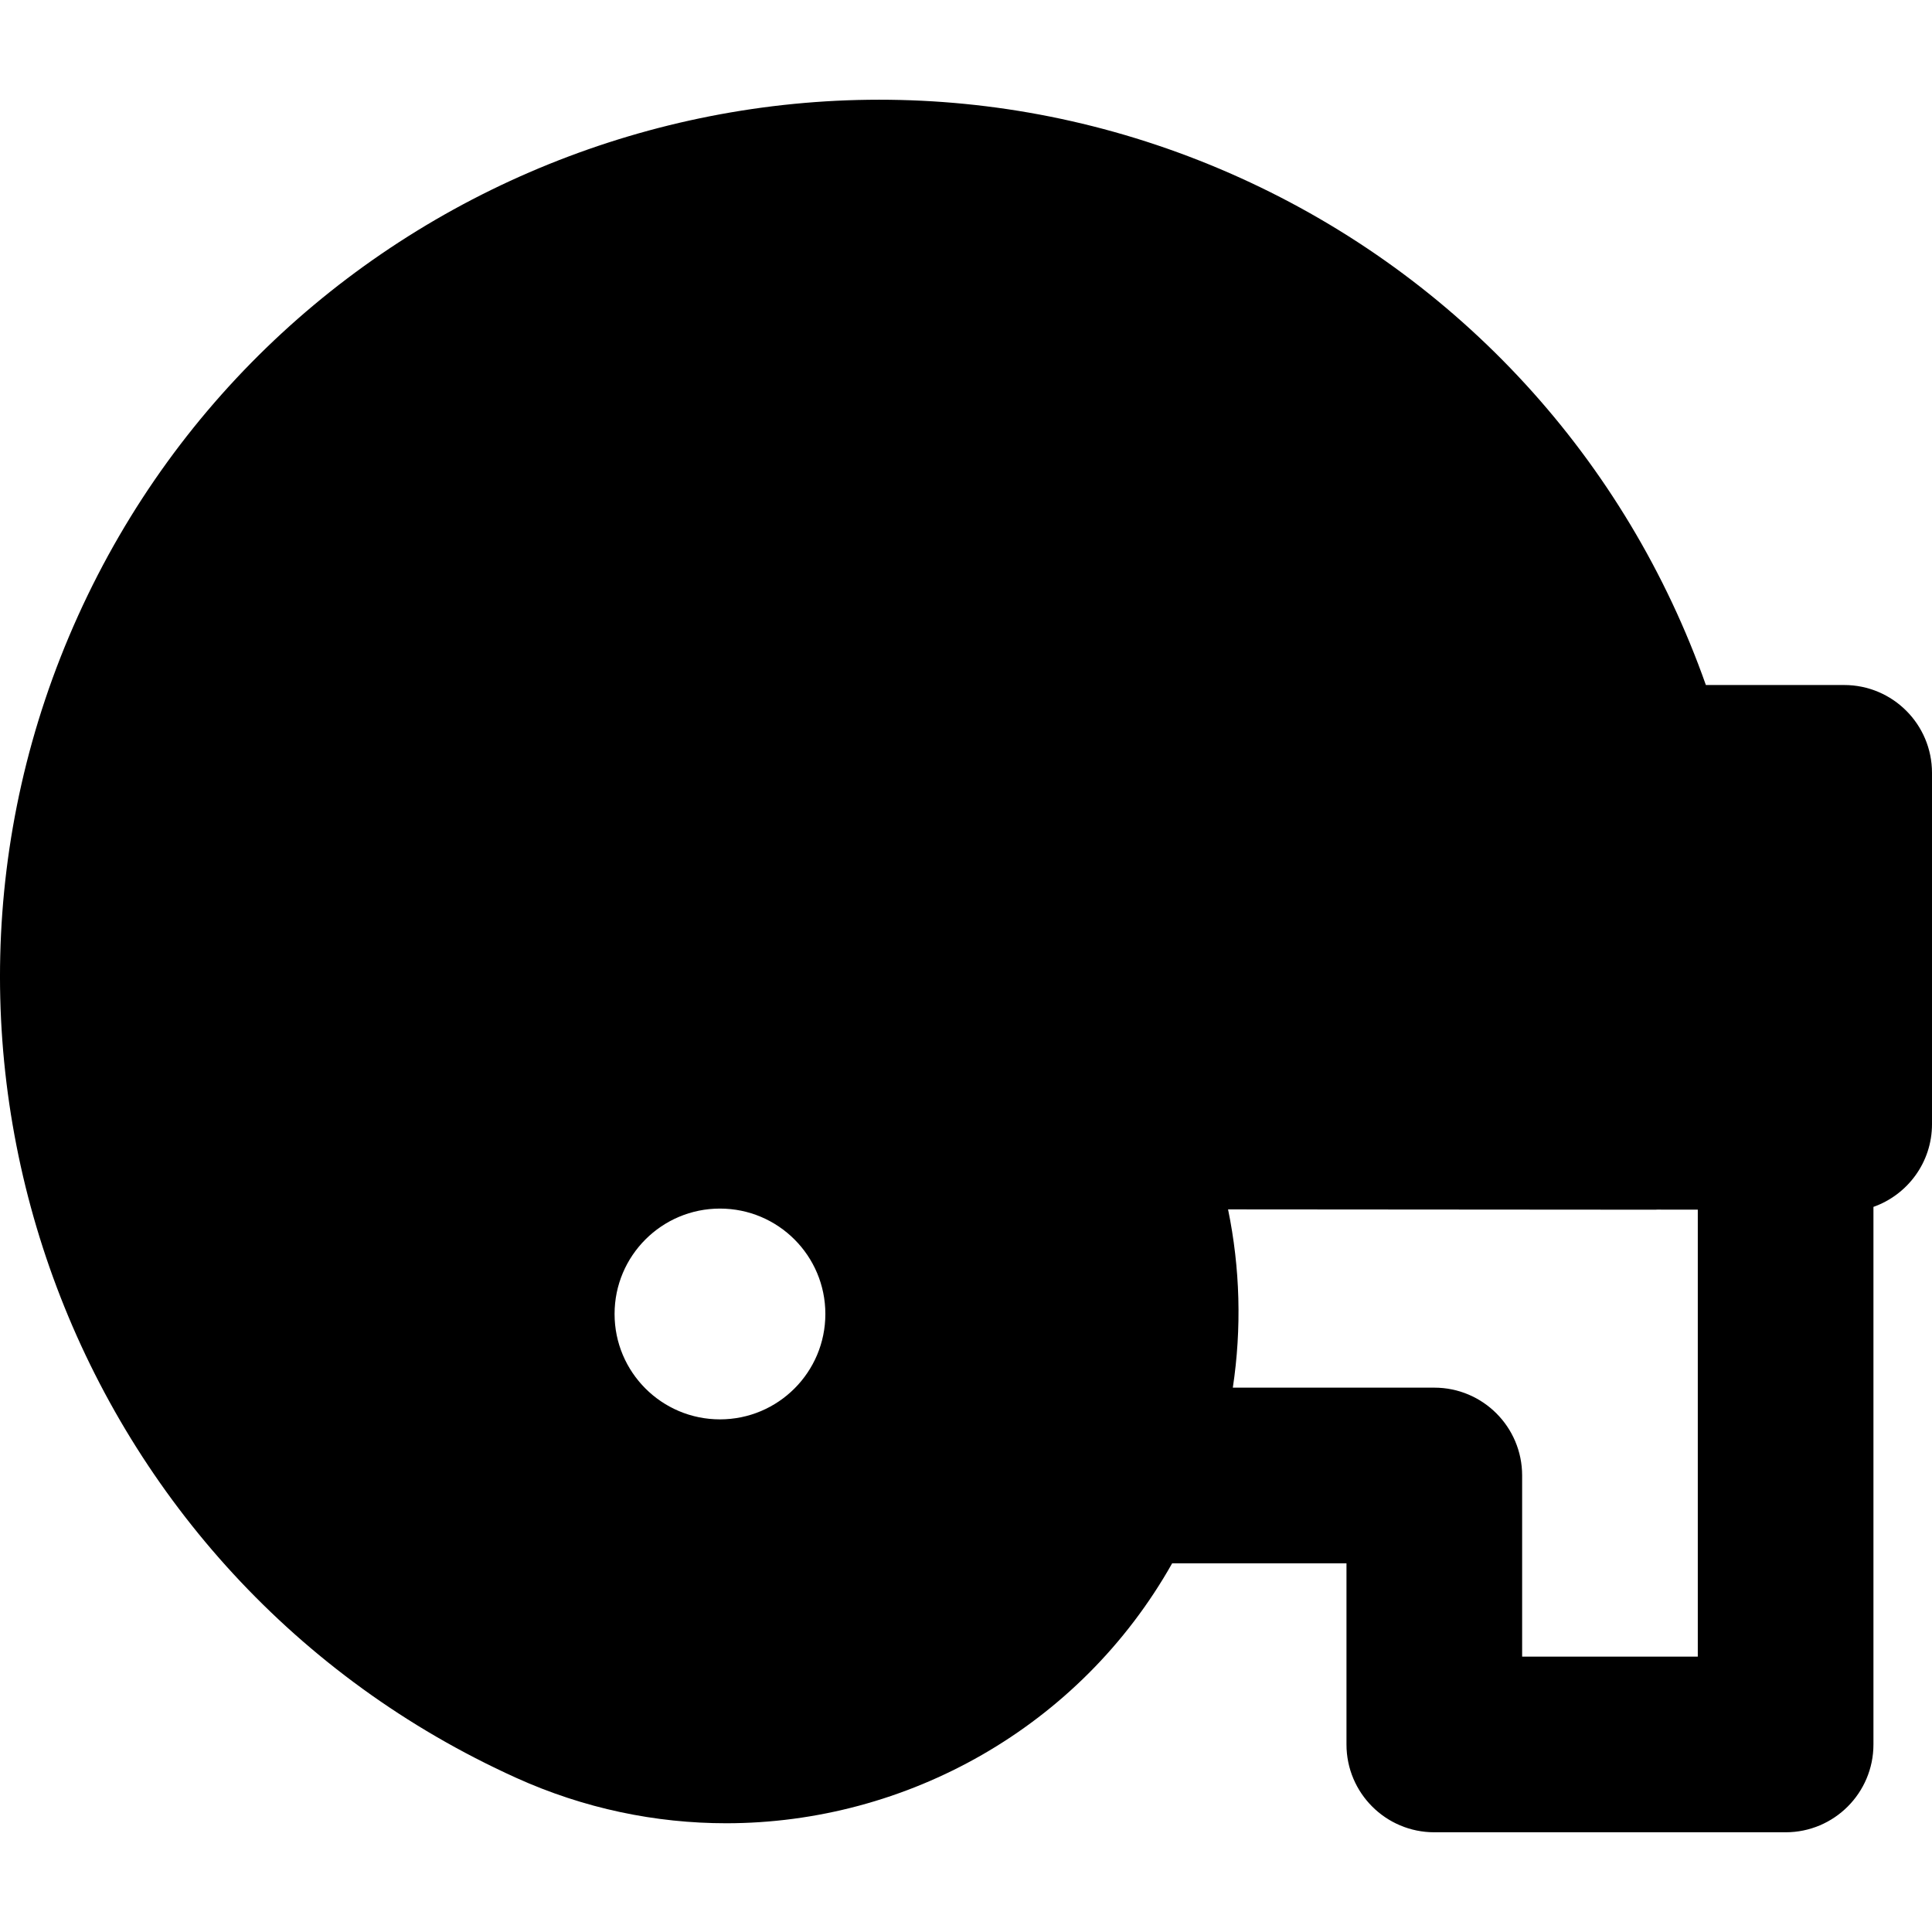 <?xml version="1.0" encoding="iso-8859-1"?>
<!-- Uploaded to: SVG Repo, www.svgrepo.com, Generator: SVG Repo Mixer Tools -->
<svg fill="#000000" height="800px" width="800px" version="1.1" id="Layer_1" xmlns="http://www.w3.org/2000/svg" xmlns:xlink="http://www.w3.org/1999/xlink" 
	 viewBox="0 0 329.961 329.961" xml:space="preserve">
<g id="XMLID_483_">
	<path id="XMLID_484_" d="M244.961,312.93h60c8.283,0,15-6.716,15-15v-91.81c5.822-2.062,10-7.6,10-14.128v-60
		c0-8.284-6.717-15-15-15h-23.619c-13.58-38.469-42.069-69.673-79.569-86.637C136.434-3.726,47.41,29.84,13.326,105.18
		c-34.082,75.337-0.523,164.353,74.807,198.439c0.006,0.004,0.012,0.007,0.018,0.01c11.645,5.268,23.85,7.76,35.869,7.76
		c30.807,0,60.383-16.386,76.172-44.397h29.77v30.939C229.961,306.215,236.677,312.93,244.961,312.93z M122.961,242.41
		c-9.941,0-18-8.059-18-18s8.059-18,18-18s18,8.059,18,18S132.903,242.41,122.961,242.41z M210.551,236.992
		c1.527-10.117,1.252-20.411-0.814-30.443l72.95,0.053c0,0,0.007,0,0.011,0c0.108,0,0.213-0.014,0.32-0.016l6.943,0.004v76.341h-30
		v-30.938c0-8.284-6.717-15-15-15H210.551z"/>
</g>
</svg>